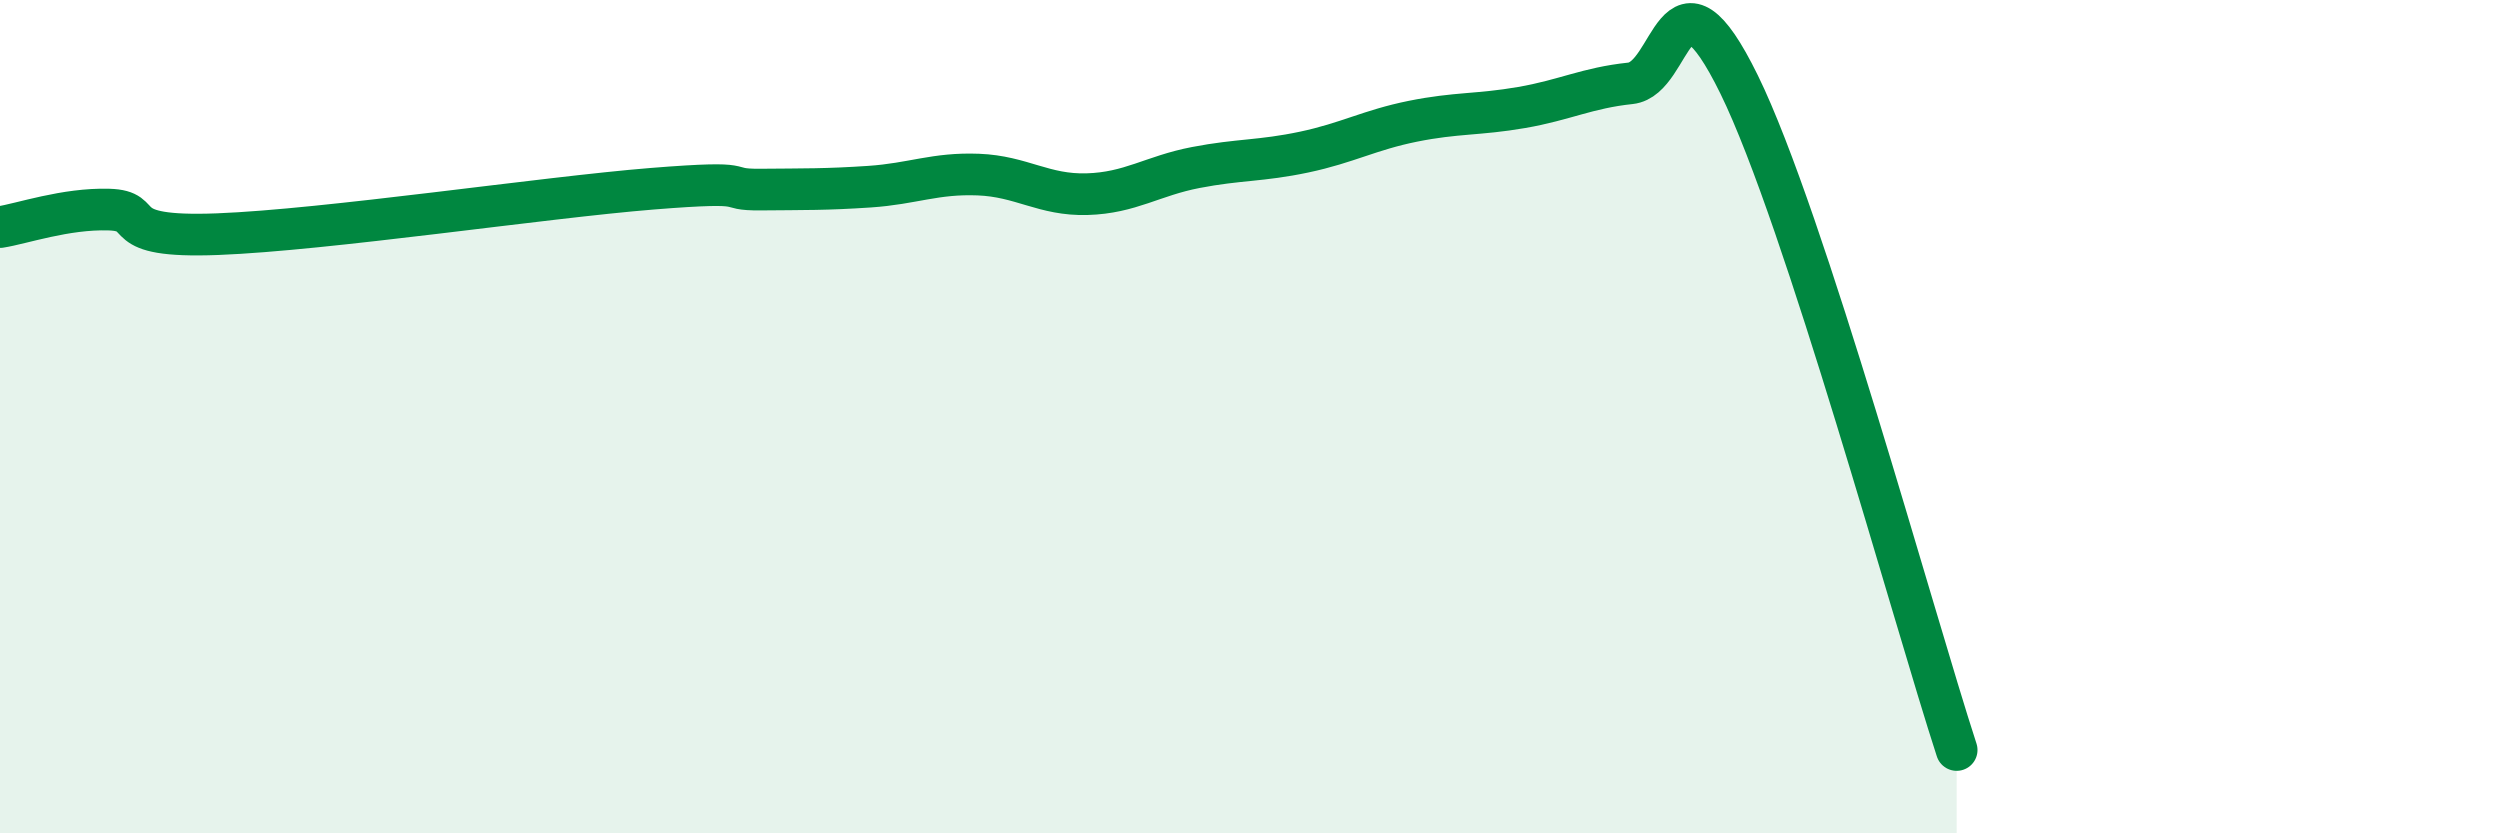 
    <svg width="60" height="20" viewBox="0 0 60 20" xmlns="http://www.w3.org/2000/svg">
      <path
        d="M 0,5.45 C 0.52,5.37 1.57,5 2.61,5.03 C 3.65,5.06 2.61,5.72 5.22,5.62 C 7.83,5.52 13.04,4.74 15.65,4.53 C 18.26,4.32 17.22,4.56 18.26,4.55 C 19.3,4.54 19.83,4.55 20.87,4.48 C 21.91,4.41 22.44,4.15 23.48,4.19 C 24.52,4.23 25.05,4.69 26.09,4.66 C 27.13,4.63 27.66,4.22 28.7,4.02 C 29.74,3.82 30.26,3.87 31.3,3.65 C 32.34,3.43 32.87,3.12 33.91,2.91 C 34.95,2.7 35.48,2.76 36.52,2.58 C 37.56,2.4 38.09,2.11 39.13,2 C 40.17,1.89 40.17,-1.17 41.74,2.03 C 43.31,5.23 45.92,14.81 46.96,18L46.96 20L0 20Z"
        fill="#008740"
        opacity="0.1"
        stroke-linecap="round"
        stroke-linejoin="round"
      />
      <path
        d="M 0,5.45 C 0.52,5.37 1.57,5 2.61,5.03 C 3.65,5.06 2.61,5.72 5.22,5.62 C 7.83,5.52 13.04,4.74 15.65,4.53 C 18.26,4.32 17.22,4.56 18.26,4.55 C 19.3,4.54 19.83,4.55 20.87,4.48 C 21.91,4.41 22.44,4.15 23.48,4.19 C 24.52,4.23 25.05,4.69 26.09,4.66 C 27.13,4.63 27.66,4.22 28.7,4.02 C 29.74,3.82 30.26,3.87 31.3,3.65 C 32.34,3.43 32.87,3.12 33.91,2.91 C 34.95,2.7 35.48,2.76 36.52,2.58 C 37.56,2.4 38.09,2.11 39.13,2 C 40.17,1.89 40.17,-1.17 41.74,2.03 C 43.31,5.23 45.92,14.81 46.96,18"
        stroke="#008740"
        stroke-width="1"
        fill="none"
        stroke-linecap="round"
        stroke-linejoin="round"
      />
    </svg>
  